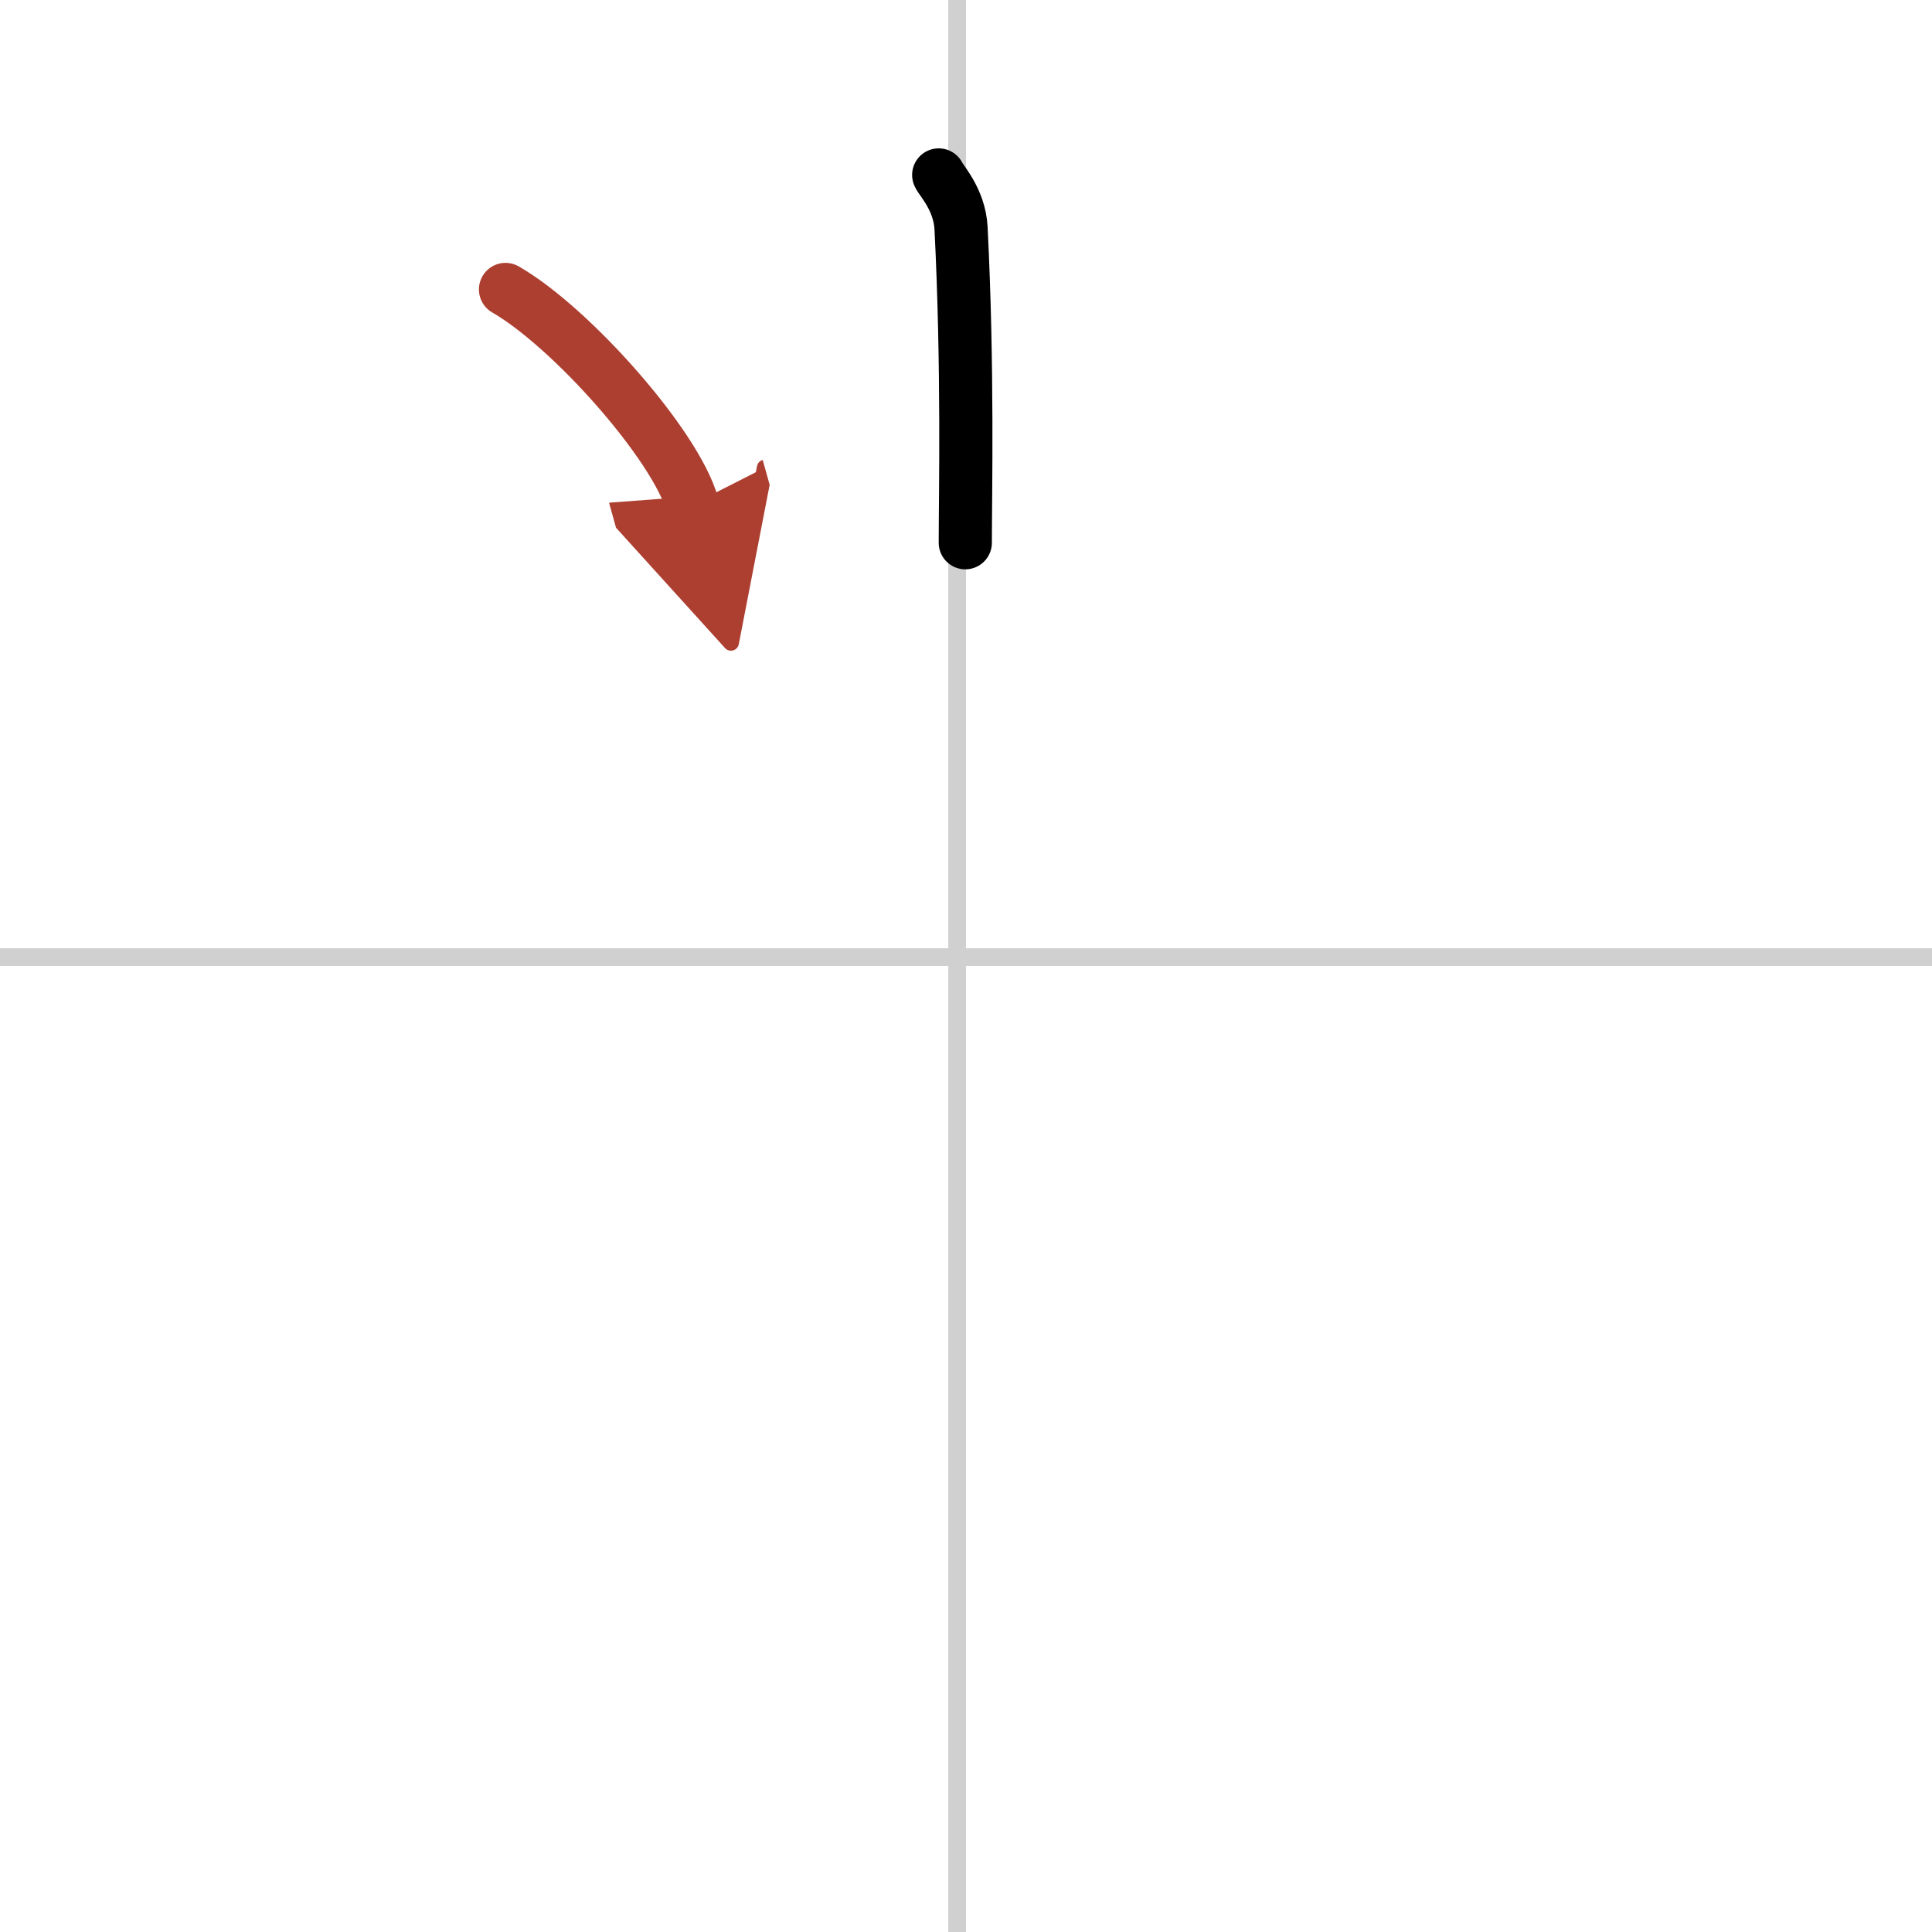 <svg width="400" height="400" viewBox="0 0 109 109" xmlns="http://www.w3.org/2000/svg"><defs><marker id="a" markerWidth="4" orient="auto" refX="1" refY="5" viewBox="0 0 10 10"><polyline points="0 0 10 5 0 10 1 5" fill="#ad3f31" stroke="#ad3f31"/></marker></defs><g fill="none" stroke="#000" stroke-linecap="round" stroke-linejoin="round" stroke-width="3"><rect width="100%" height="100%" fill="#fff" stroke="#fff"/><line x1="54" x2="54" y2="109" stroke="#d0d0d0" stroke-width="1"/><line x2="109" y1="54" y2="54" stroke="#d0d0d0" stroke-width="1"/><path d="m52.96 9.87c0.09 0.26 1.17 1.35 1.26 2.99 0.4 7.9 0.24 15.07 0.24 17.76"/><path d="m28.52 16.33c3.72 2.14 9.61 8.8 10.54 12.13" marker-end="url(#a)" stroke="#ad3f31"/></g></svg>
